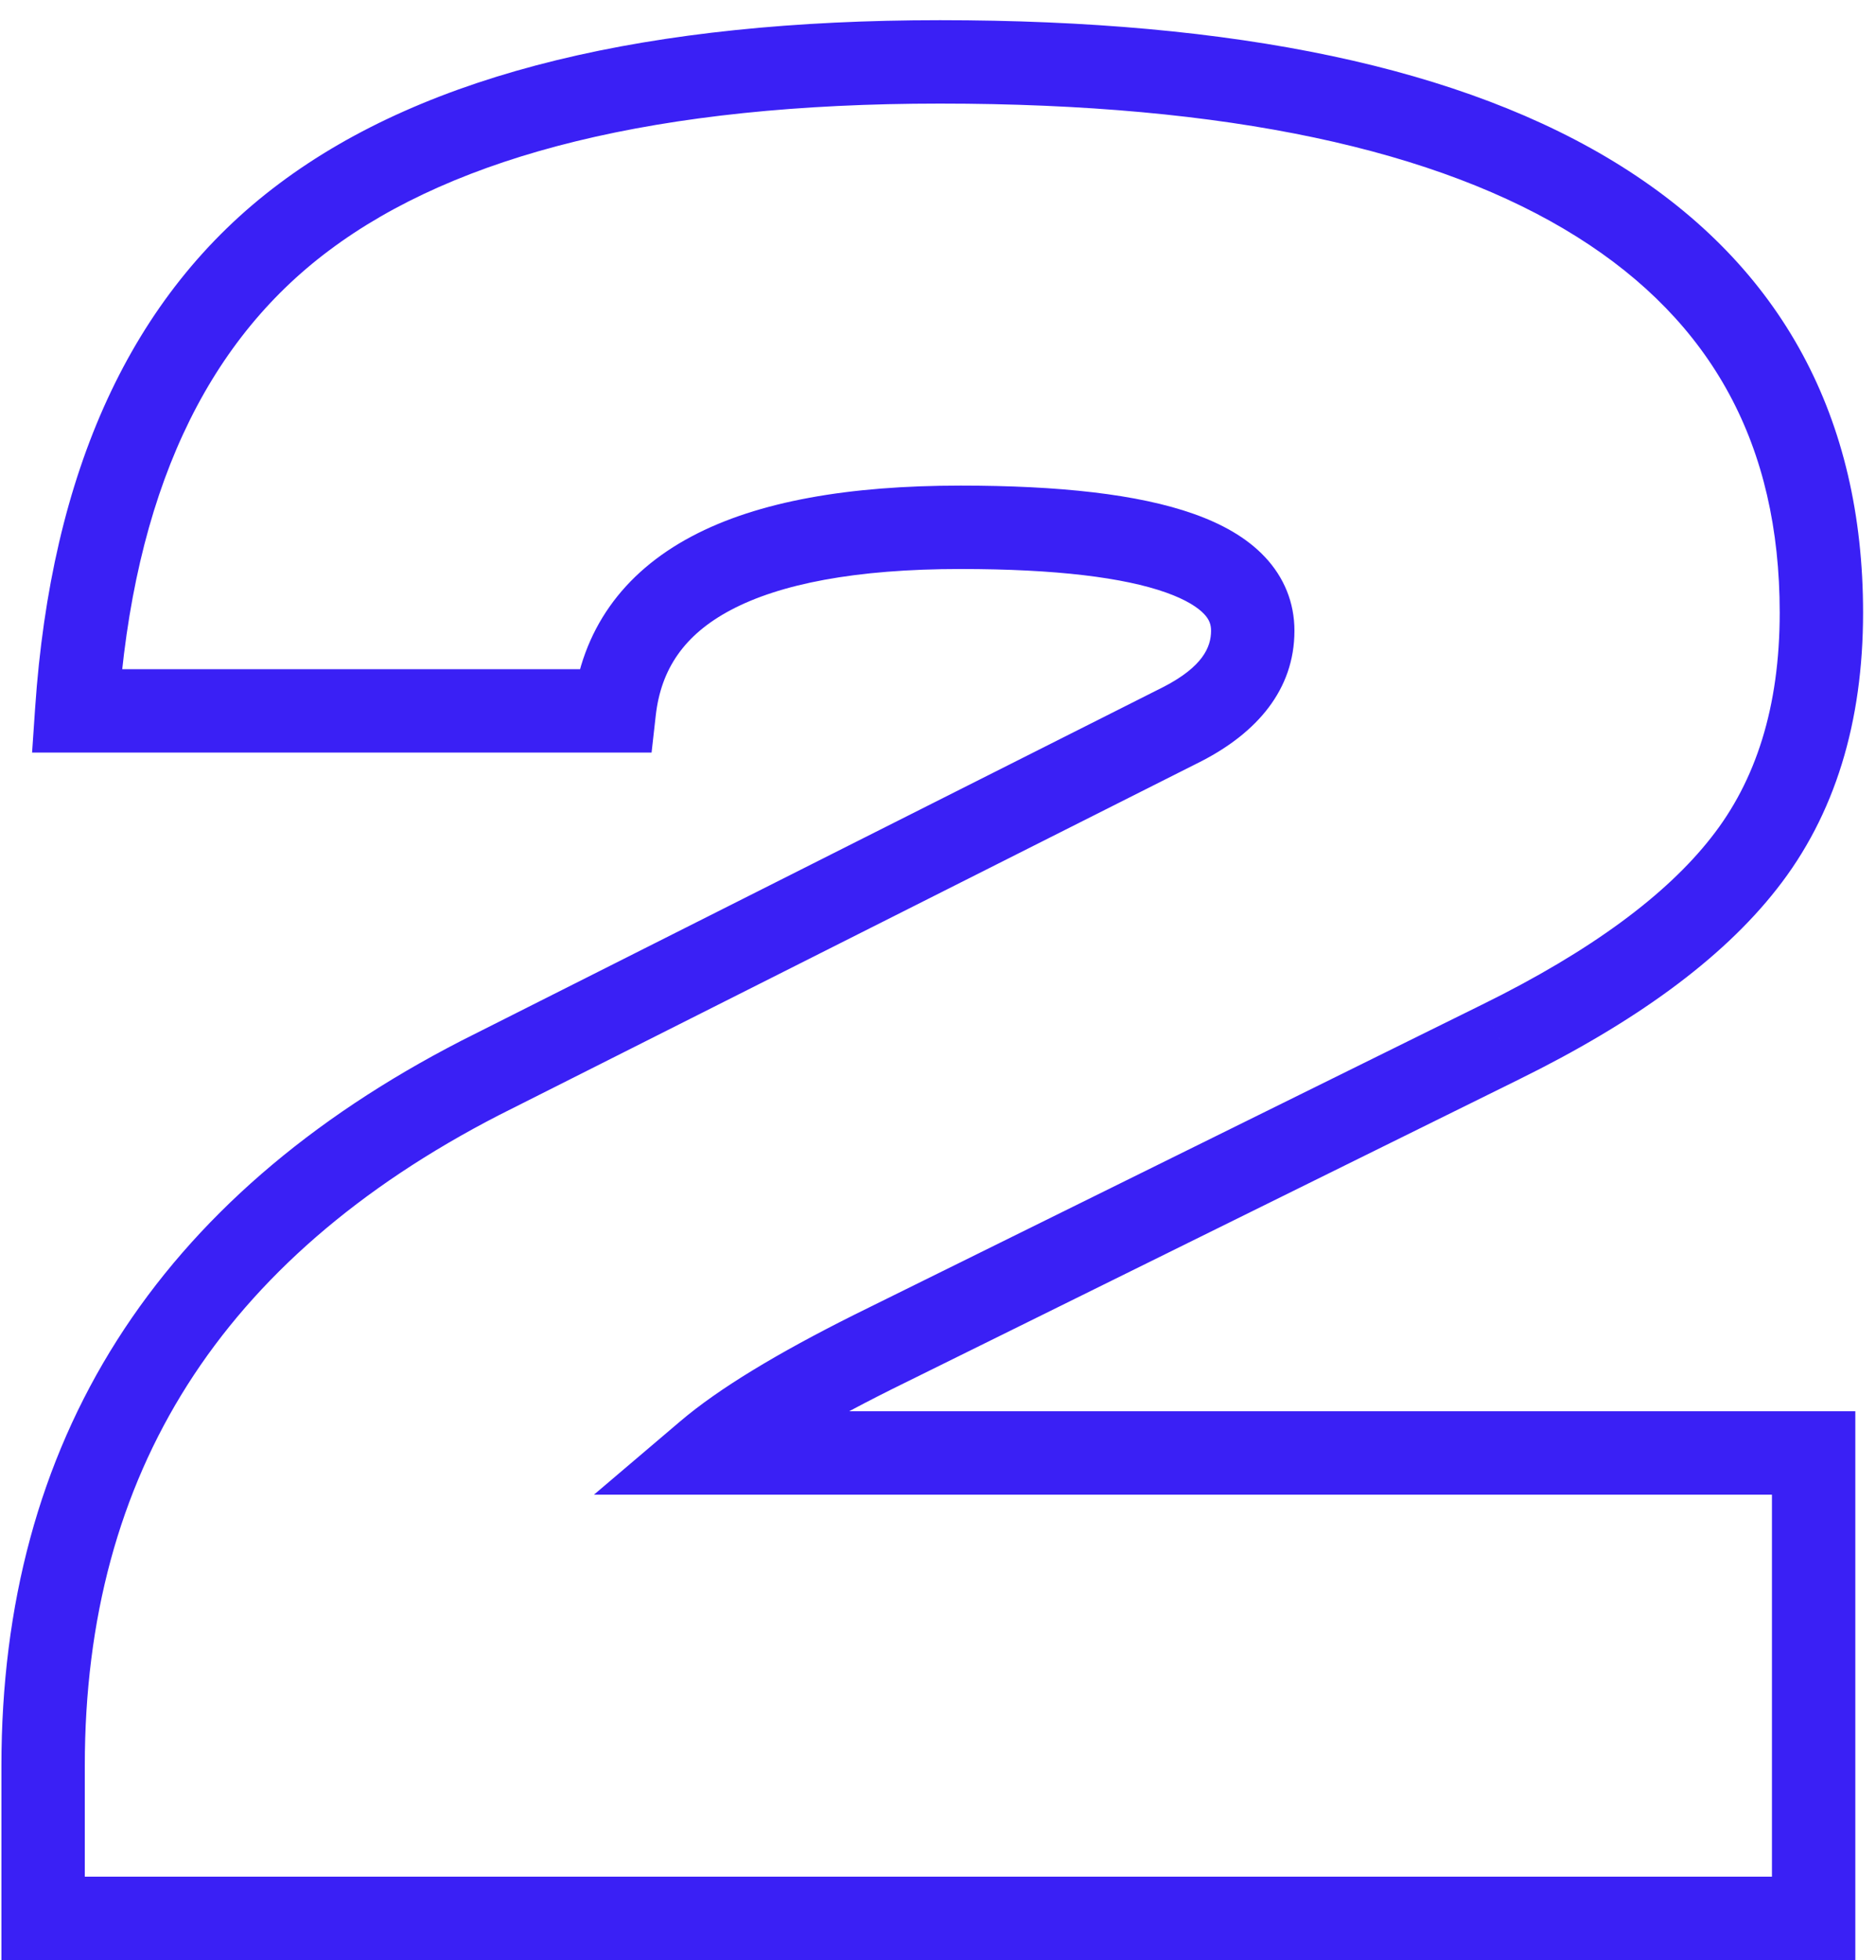 <?xml version="1.0" encoding="UTF-8"?> <svg xmlns="http://www.w3.org/2000/svg" width="90" height="94" viewBox="0 0 90 94" fill="none"> <path d="M72.004 49.964L71.121 48.17L71.118 48.171L72.004 49.964ZM41.872 64.844L40.986 63.051L40.978 63.055L41.872 64.844ZM33.936 69.68L32.641 68.156L28.495 71.68H33.936V69.68ZM87.008 69.68H89.008V67.68H87.008V69.68ZM87.008 92V94H89.008V92H87.008ZM2.068 92H0.068V94H2.068V92ZM23.024 51.7L22.124 49.914L22.116 49.918L22.109 49.922L23.024 51.7ZM56.752 34.712L57.652 36.498L57.662 36.493L57.673 36.487L56.752 34.712ZM29.472 34.092V36.092H31.259L31.459 34.316L29.472 34.092ZM3.68 34.092L1.685 33.956L1.539 36.092H3.68V34.092ZM14.592 10.408L15.789 12.01L15.792 12.008L14.592 10.408ZM83.66 41.408L82.09 40.169L82.086 40.174L83.66 41.408ZM71.118 48.171L40.986 63.051L42.758 66.637L72.89 51.757L71.118 48.171ZM40.978 63.055C37.298 64.895 34.48 66.592 32.641 68.156L35.231 71.204C36.698 69.957 39.171 68.43 42.766 66.633L40.978 63.055ZM33.936 71.68H87.008V67.68H33.936V71.68ZM85.008 69.68V92H89.008V69.68H85.008ZM87.008 90H2.068V94H87.008V90ZM4.068 92V84.684H0.068V92H4.068ZM4.068 84.684C4.068 77.612 5.733 71.547 8.995 66.412C12.262 61.271 17.205 56.945 23.939 53.478L22.109 49.922C14.873 53.647 9.338 58.414 5.619 64.267C1.896 70.127 0.068 76.959 0.068 84.684H4.068ZM23.924 53.486L57.652 36.498L55.852 32.926L22.124 49.914L23.924 53.486ZM57.673 36.487C60.277 35.137 62.1 33.093 62.1 30.248H58.1C58.1 31.041 57.691 31.972 55.831 32.937L57.673 36.487ZM62.1 30.248C62.1 28.895 61.602 27.686 60.68 26.707C59.802 25.774 58.605 25.117 57.264 24.643C54.601 23.7 50.822 23.288 46.088 23.288V27.288C50.696 27.288 53.922 27.703 55.93 28.413C56.924 28.765 57.479 29.142 57.768 29.449C58.014 29.71 58.1 29.948 58.1 30.248H62.1ZM46.088 23.288C40.744 23.288 36.375 24.032 33.186 25.722C29.875 27.476 27.894 30.231 27.485 33.868L31.459 34.316C31.711 32.084 32.83 30.437 35.058 29.256C37.408 28.011 41.016 27.288 46.088 27.288V23.288ZM29.472 32.092H3.68V36.092H29.472V32.092ZM5.675 34.228C6.394 23.688 9.871 16.43 15.789 12.01L13.395 8.806C6.251 14.141 2.454 22.672 1.685 33.956L5.675 34.228ZM15.792 12.008C21.897 7.429 31.546 4.968 45.096 4.968V0.968C31.201 0.968 20.514 3.467 13.392 8.808L15.792 12.008ZM45.096 4.968C58.914 4.968 69.009 7.186 75.653 11.358L77.779 7.97C70.204 3.214 59.219 0.968 45.096 0.968V4.968ZM75.653 11.358C82.155 15.441 85.38 21.36 85.38 29.38H89.38C89.38 20.04 85.495 12.815 77.779 7.97L75.653 11.358ZM85.38 29.38C85.38 33.909 84.235 37.452 82.09 40.169L85.23 42.647C88.045 39.081 89.38 34.606 89.38 29.38H85.38ZM82.086 40.174C79.947 42.903 76.356 45.592 71.121 48.17L72.887 51.758C78.398 49.045 82.578 46.03 85.234 42.642L82.086 40.174Z" fill="#3A20F5"></path> </svg> 
